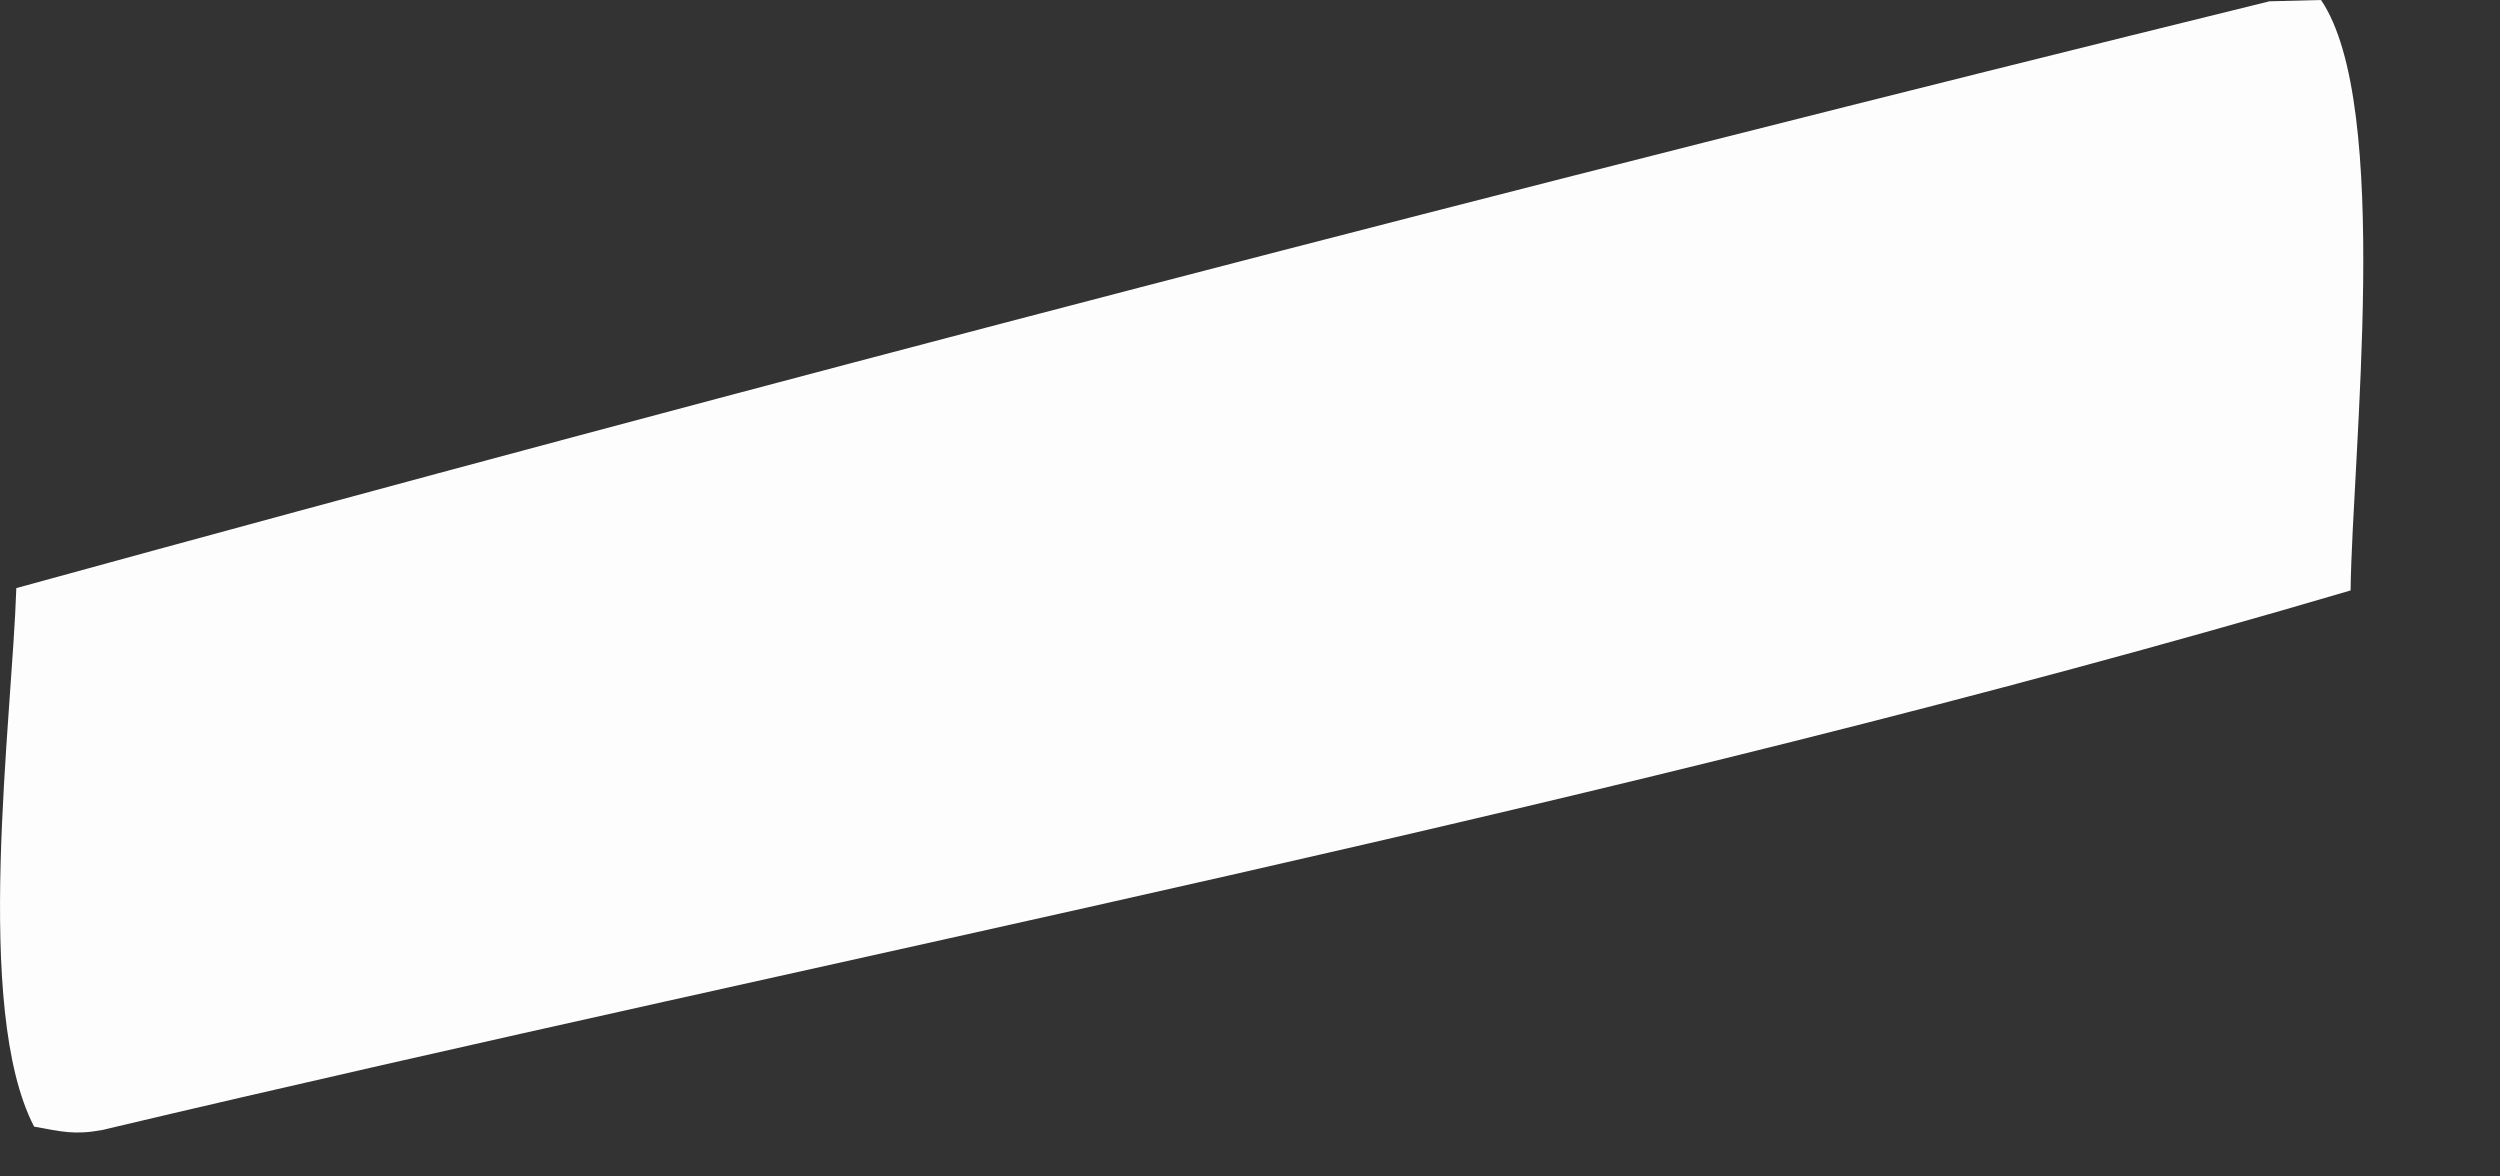 <?xml version="1.0" encoding="utf-8"?>
<svg xmlns="http://www.w3.org/2000/svg" fill="none" height="100%" overflow="visible" preserveAspectRatio="none" style="display: block;" viewBox="0 0 17 8" width="100%">
<rect x="0" y="0" width="17" height="8" fill="#333333" stroke="none"/>
<path d="M15.428 0.009L15.783 0C16.267 0.713 15.996 3.081 15.984 4.015C10.992 5.486 5.762 6.483 0.695 7.684C0.506 7.719 0.418 7.695 0.232 7.661C-0.185 6.858 0.082 4.905 0.111 3.999C5.199 2.601 10.305 1.271 15.428 0.01V0.009Z" fill="#FEFDFD" id="Vector"/>
</svg>